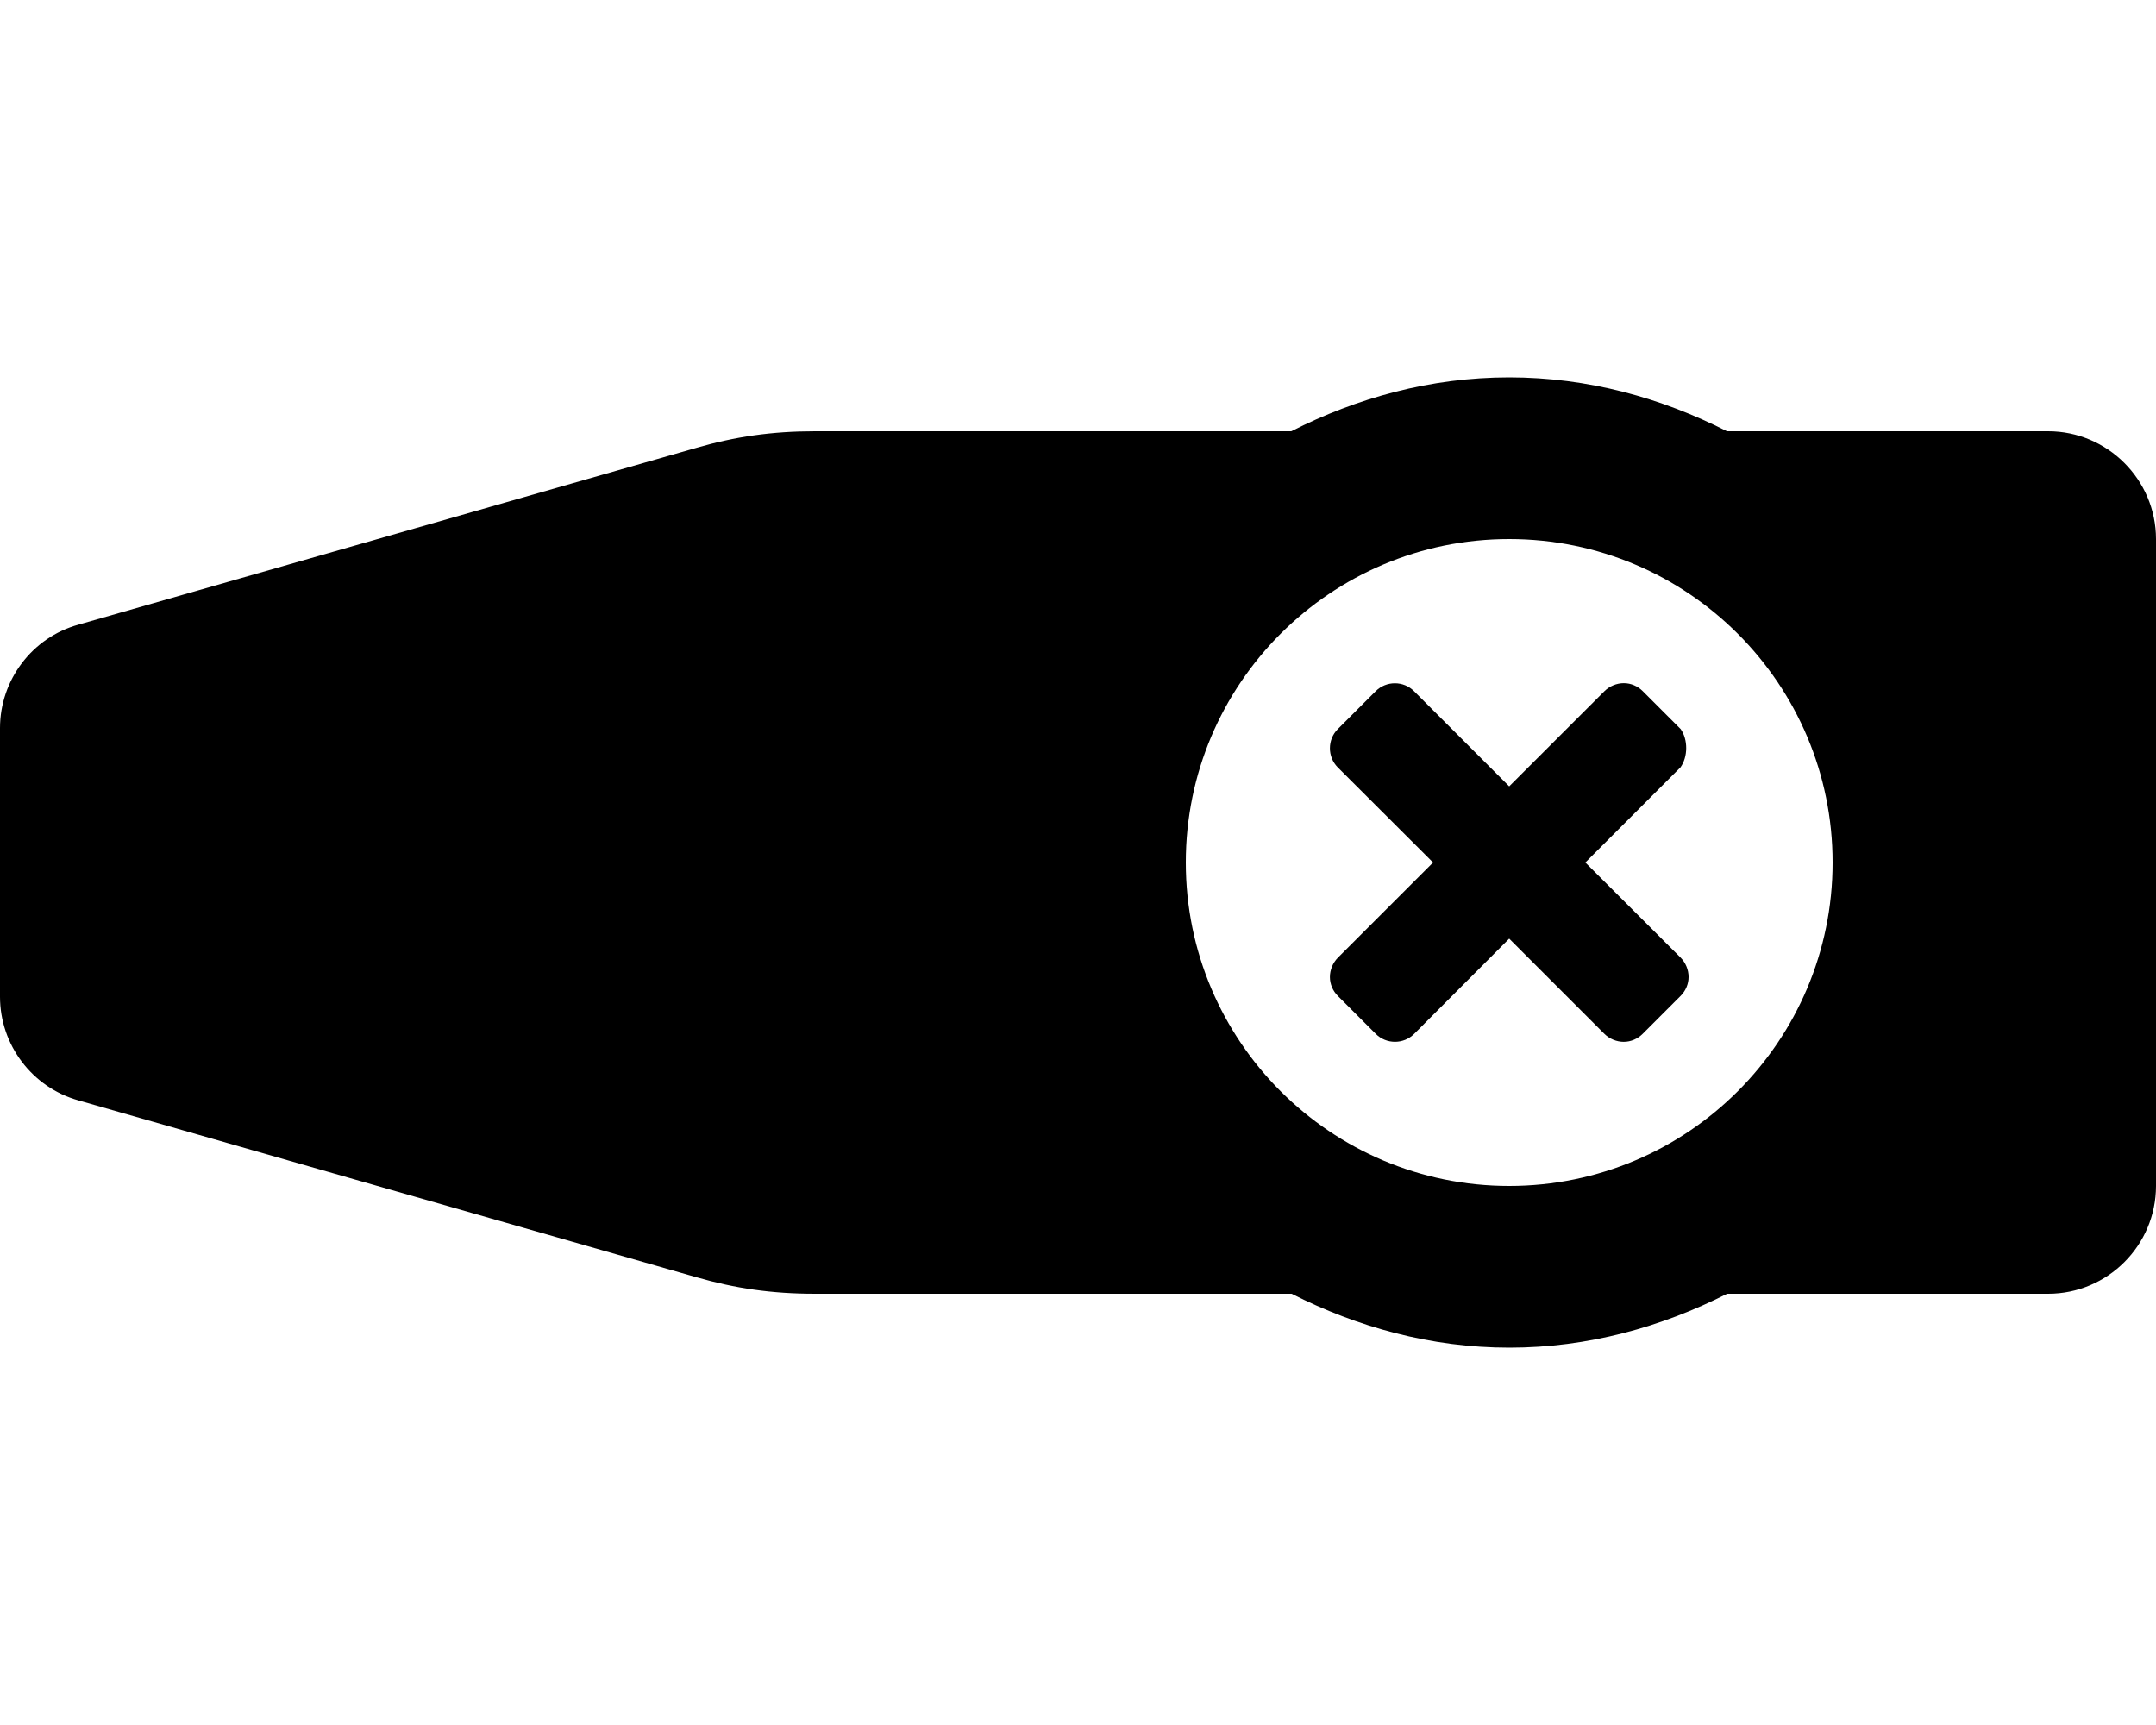 <svg xmlns="http://www.w3.org/2000/svg" viewBox="0 0 640 512"><!--! Font Awesome Pro 6.1.1 by @fontawesome - https://fontawesome.com License - https://fontawesome.com/license (Commercial License) Copyright 2022 Fonticons, Inc. --><path d="M608 128h-95.35C493.2 118.1 471.4 112 448 112S402.8 118.1 383.3 128H241.9C229.1 128 218.2 129.6 206.8 132.9l-183.5 52.5C9.5 189.2 0 201.9 0 216.1v79.75c0 14.25 9.5 26.88 23.25 30.75l183.5 52.5C218.2 382.4 229.1 384 241.9 384h141.5c19.5 9.875 41.28 16 64.65 16s45.15-6.125 64.65-16H608c17.62 0 32-14.38 32-32V160C640 142.4 625.6 128 608 128zM448 352c-53 0-96-43-96-96s43-96 96-96s96 43 96 96S501 352 448 352zM498.9 216.4l-11.25-11.25c-1.5-1.5-3.5-2.375-5.625-2.375c-2.125 0-4.25 .875-5.75 2.375L448 233.4l-28.25-28.25c-3.125-3.125-8.25-3.125-11.38 0l-11.25 11.25c-3.125 3.125-3.125 8.25 0 11.38L425.4 256l-28.25 28.25c-1.5 1.5-2.375 3.625-2.375 5.75c0 2.125 .875 4.125 2.375 5.625l11.25 11.25c3.125 3.125 8.25 3.125 11.38 0L448 278.6l28.25 28.25c1.5 1.5 3.625 2.375 5.75 2.375c2.125 0 4.125-.875 5.625-2.375l11.25-11.25c1.5-1.5 2.375-3.5 2.375-5.625c0-2.125-.875-4.25-2.375-5.75L470.6 256l28.25-28.25C501.1 224.6 501.1 219.5 498.9 216.4z"/></svg>